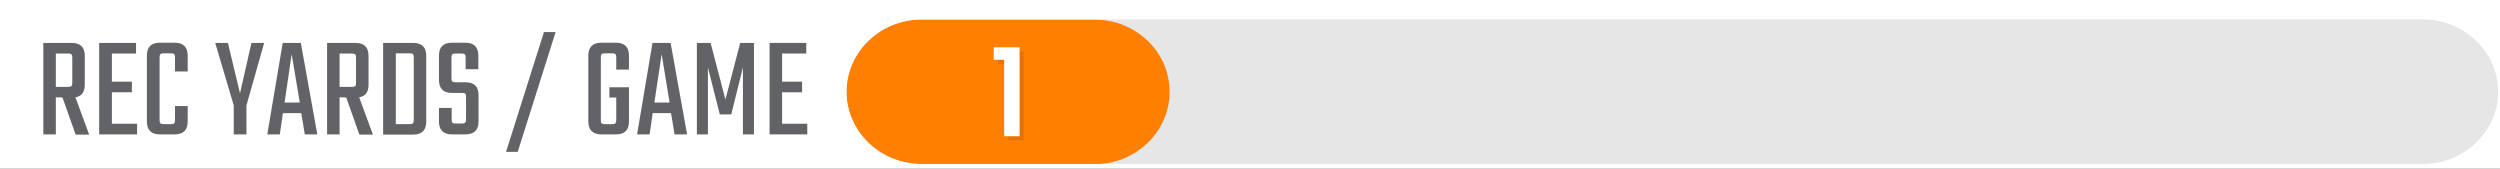 <?xml version="1.0" encoding="utf-8"?>
<!-- Generator: Adobe Illustrator 25.1.0, SVG Export Plug-In . SVG Version: 6.00 Build 0)  -->
<svg version="1.1" id="Layer_1" xmlns="http://www.w3.org/2000/svg" xmlns:xlink="http://www.w3.org/1999/xlink" x="0px" y="0px"
	 viewBox="0 0 1200 81" style="enable-background:new 0 0 1200 81;" xml:space="preserve">
<rect x="0" y="0" width="1200" height="81" fill="#333333" stroke="none"/>
<style type="text/css">
	.st0{fill:#E6E6E6;}
	.st1{fill:#FF7F00;}
	.st2{fill:#FFFFFF;}
	.st3{opacity:0.1;}
	.st4{fill:#626366;}
</style>
<g id="Background_Grey">
	<rect x="1.3" y="0.8" class="st0" width="1198.4" height="79.8"/>
</g>
<g id="color-bar">
	<path class="st1" d="M525.4,9.4h-83.1c-19.8,0-36,15.6-36,34.7s16.2,34.7,36,34.7h83.1c19.8,0,36-15.6,36-34.7
		C561.5,25,545.3,9.4,525.4,9.4z"/>
</g>
<g id="MASK">
	<path class="st2" d="M1200,81V0H0v81H1200z M1199.1,44c0,19.1-16.2,34.7-36,34.7H442.3c-19.8,0-36-15.6-36-34.7s16.2-34.7,36-34.7
		h720.8C1182.9,9.4,1199.1,25,1199.1,44z"/>
</g>
<g id="NUMBERS">
	<g>
		<g class="st3">
			<path d="M491.4,24.7v42.7H484V30.7h-5v-6H491.4z"/>
		</g>
		<g>
			<g>
				<path class="st2" d="M489.4,22.7v42.7H482V28.7h-5v-6H489.4z"/>
			</g>
		</g>
	</g>
</g>
<g id="PPG">
	<g>
		<g>
			<path class="st4" d="M26.8,46.7v17.8h-6V20.6h13.7c4.1,0,6.2,2.1,6.2,6.2v13.8c0,3.6-1.5,5.6-4.5,6.1l6.6,17.9h-6.5L30,46.8
				L26.8,46.7L26.8,46.7z M26.8,25.7v16h5.9c0.8,0,1.3-0.1,1.6-0.4c0.3-0.3,0.4-0.8,0.4-1.6v-12c0-0.8-0.1-1.4-0.4-1.6
				c-0.3-0.3-0.8-0.4-1.6-0.4H26.8z"/>
			<path class="st4" d="M53.7,59.4h12.1v5.1H47.6V20.6h17.7v5.1H53.7v13.5h9.6v5.1h-9.6C53.7,44.3,53.7,59.4,53.7,59.4z"/>
			<path class="st4" d="M90.1,34.3H84v-6.7c0-0.8-0.1-1.4-0.4-1.6c-0.2-0.3-0.8-0.4-1.6-0.4h-3.4c-0.8,0-1.3,0.1-1.6,0.4
				c-0.3,0.3-0.4,0.8-0.4,1.6v30c0,0.8,0.1,1.4,0.4,1.6s0.8,0.4,1.6,0.4H82c0.8,0,1.3-0.1,1.6-0.4c0.2-0.3,0.4-0.8,0.4-1.6v-6.7h6.1
				v7.4c0,4.2-2.1,6.2-6.3,6.2h-7.1c-4.1,0-6.2-2.1-6.2-6.2V26.7c0-4.1,2.1-6.2,6.2-6.2h7.1c4.2,0,6.3,2.1,6.3,6.2V34.3z"/>
			<path class="st4" d="M118.3,64.5h-6.1V50.6l-8.9-30h6.1l5.8,24.2l5.5-24.2h6.1l-8.5,30V64.5z"/>
			<path class="st4" d="M146.3,64.5l-1.7-10.2h-8.8l-1.5,10.2h-6l7.4-43.9h8.7l7.9,43.9H146.3z M136.6,49.2h7.3L140,26L136.6,49.2z"
				/>
			<path class="st4" d="M163,46.7v17.8h-6V20.6h13.7c4.1,0,6.2,2.1,6.2,6.2v13.8c0,3.6-1.5,5.6-4.5,6.1l6.6,17.9h-6.5l-6.3-17.8
				L163,46.7L163,46.7z M163,25.7v16h5.9c0.8,0,1.3-0.1,1.6-0.4c0.3-0.3,0.4-0.8,0.4-1.6v-12c0-0.8-0.1-1.4-0.4-1.6
				c-0.3-0.3-0.8-0.4-1.6-0.4H163z"/>
			<path class="st4" d="M183.9,20.6h14.5c4.1,0,6.2,2.1,6.2,6.2v31.6c0,4.1-2.1,6.2-6.2,6.2h-14.5V20.6z M198.6,57.5V27.6
				c0-0.8-0.1-1.4-0.4-1.6c-0.3-0.3-0.8-0.4-1.6-0.4H190v34h6.6c0.8,0,1.3-0.1,1.6-0.4C198.5,58.9,198.6,58.3,198.6,57.5z"/>
			<path class="st4" d="M223.7,57.3V46.6c0-0.8-0.1-1.4-0.4-1.6c-0.2-0.3-0.8-0.4-1.6-0.4h-4.9c-4,0-6.1-2.1-6.1-6.2V26.7
				c0-4.1,2.1-6.2,6.2-6.2h6.5c4.1,0,6.2,2.1,6.2,6.2v6.5h-6.1v-5.5c0-0.8-0.1-1.4-0.4-1.6c-0.3-0.3-0.8-0.4-1.6-0.4h-2.8
				c-0.8,0-1.3,0.1-1.6,0.4s-0.4,0.8-0.4,1.6v9.8c0,0.8,0.1,1.4,0.4,1.6c0.3,0.3,0.8,0.4,1.6,0.4h4.9c4.1,0,6.1,2.1,6.1,6.2v12.6
				c0,4.1-2.1,6.2-6.3,6.2h-6.5c-4.1,0-6.2-2.1-6.2-6.2v-6.5h6.1v5.5c0,0.8,0.1,1.4,0.4,1.6c0.3,0.3,0.8,0.4,1.6,0.4h2.8
				c0.8,0,1.3-0.1,1.6-0.4C223.5,58.7,223.7,58.2,223.7,57.3z"/>
			<path class="st4" d="M261.1,15.4h5.6l-18.2,57.5h-5.6L261.1,15.4z"/>
			<path class="st4" d="M301.9,33.4h-6.1v-5.8c0-0.8-0.1-1.4-0.4-1.6c-0.3-0.3-0.8-0.4-1.6-0.4h-3.4c-0.8,0-1.3,0.1-1.6,0.4
				c-0.3,0.3-0.4,0.8-0.4,1.6v30c0,0.8,0.1,1.4,0.4,1.6s0.8,0.4,1.6,0.4h3.4c0.8,0,1.3-0.1,1.6-0.4s0.4-0.8,0.4-1.6V46.8h-3.3v-4.9
				h9.4v16.4c0,4.2-2.1,6.2-6.2,6.2h-7.1c-4.1,0-6.2-2.1-6.2-6.2V26.7c0-4.1,2.1-6.2,6.2-6.2h7.1c4.1,0,6.2,2.1,6.2,6.2V33.4z"/>
			<path class="st4" d="M323.8,64.5l-1.7-10.2h-8.8l-1.5,10.2h-6l7.4-43.9h8.7l7.9,43.9H323.8z M314.1,49.2h7.3L317.6,26L314.1,49.2
				z"/>
			<path class="st4" d="M339.8,64.5h-5.3V20.6h6.6l7.1,27.2l7.1-27.2h6.6v43.9h-5.3V32.4L351,54.9h-5.5l-5.7-22.5V64.5z"/>
			<path class="st4" d="M375.4,59.4h12.1v5.1h-18.1V20.6H387v5.1h-11.6v13.5h9.6v5.1h-9.6V59.4z"/>
		</g>
	</g>
</g>
</svg>
